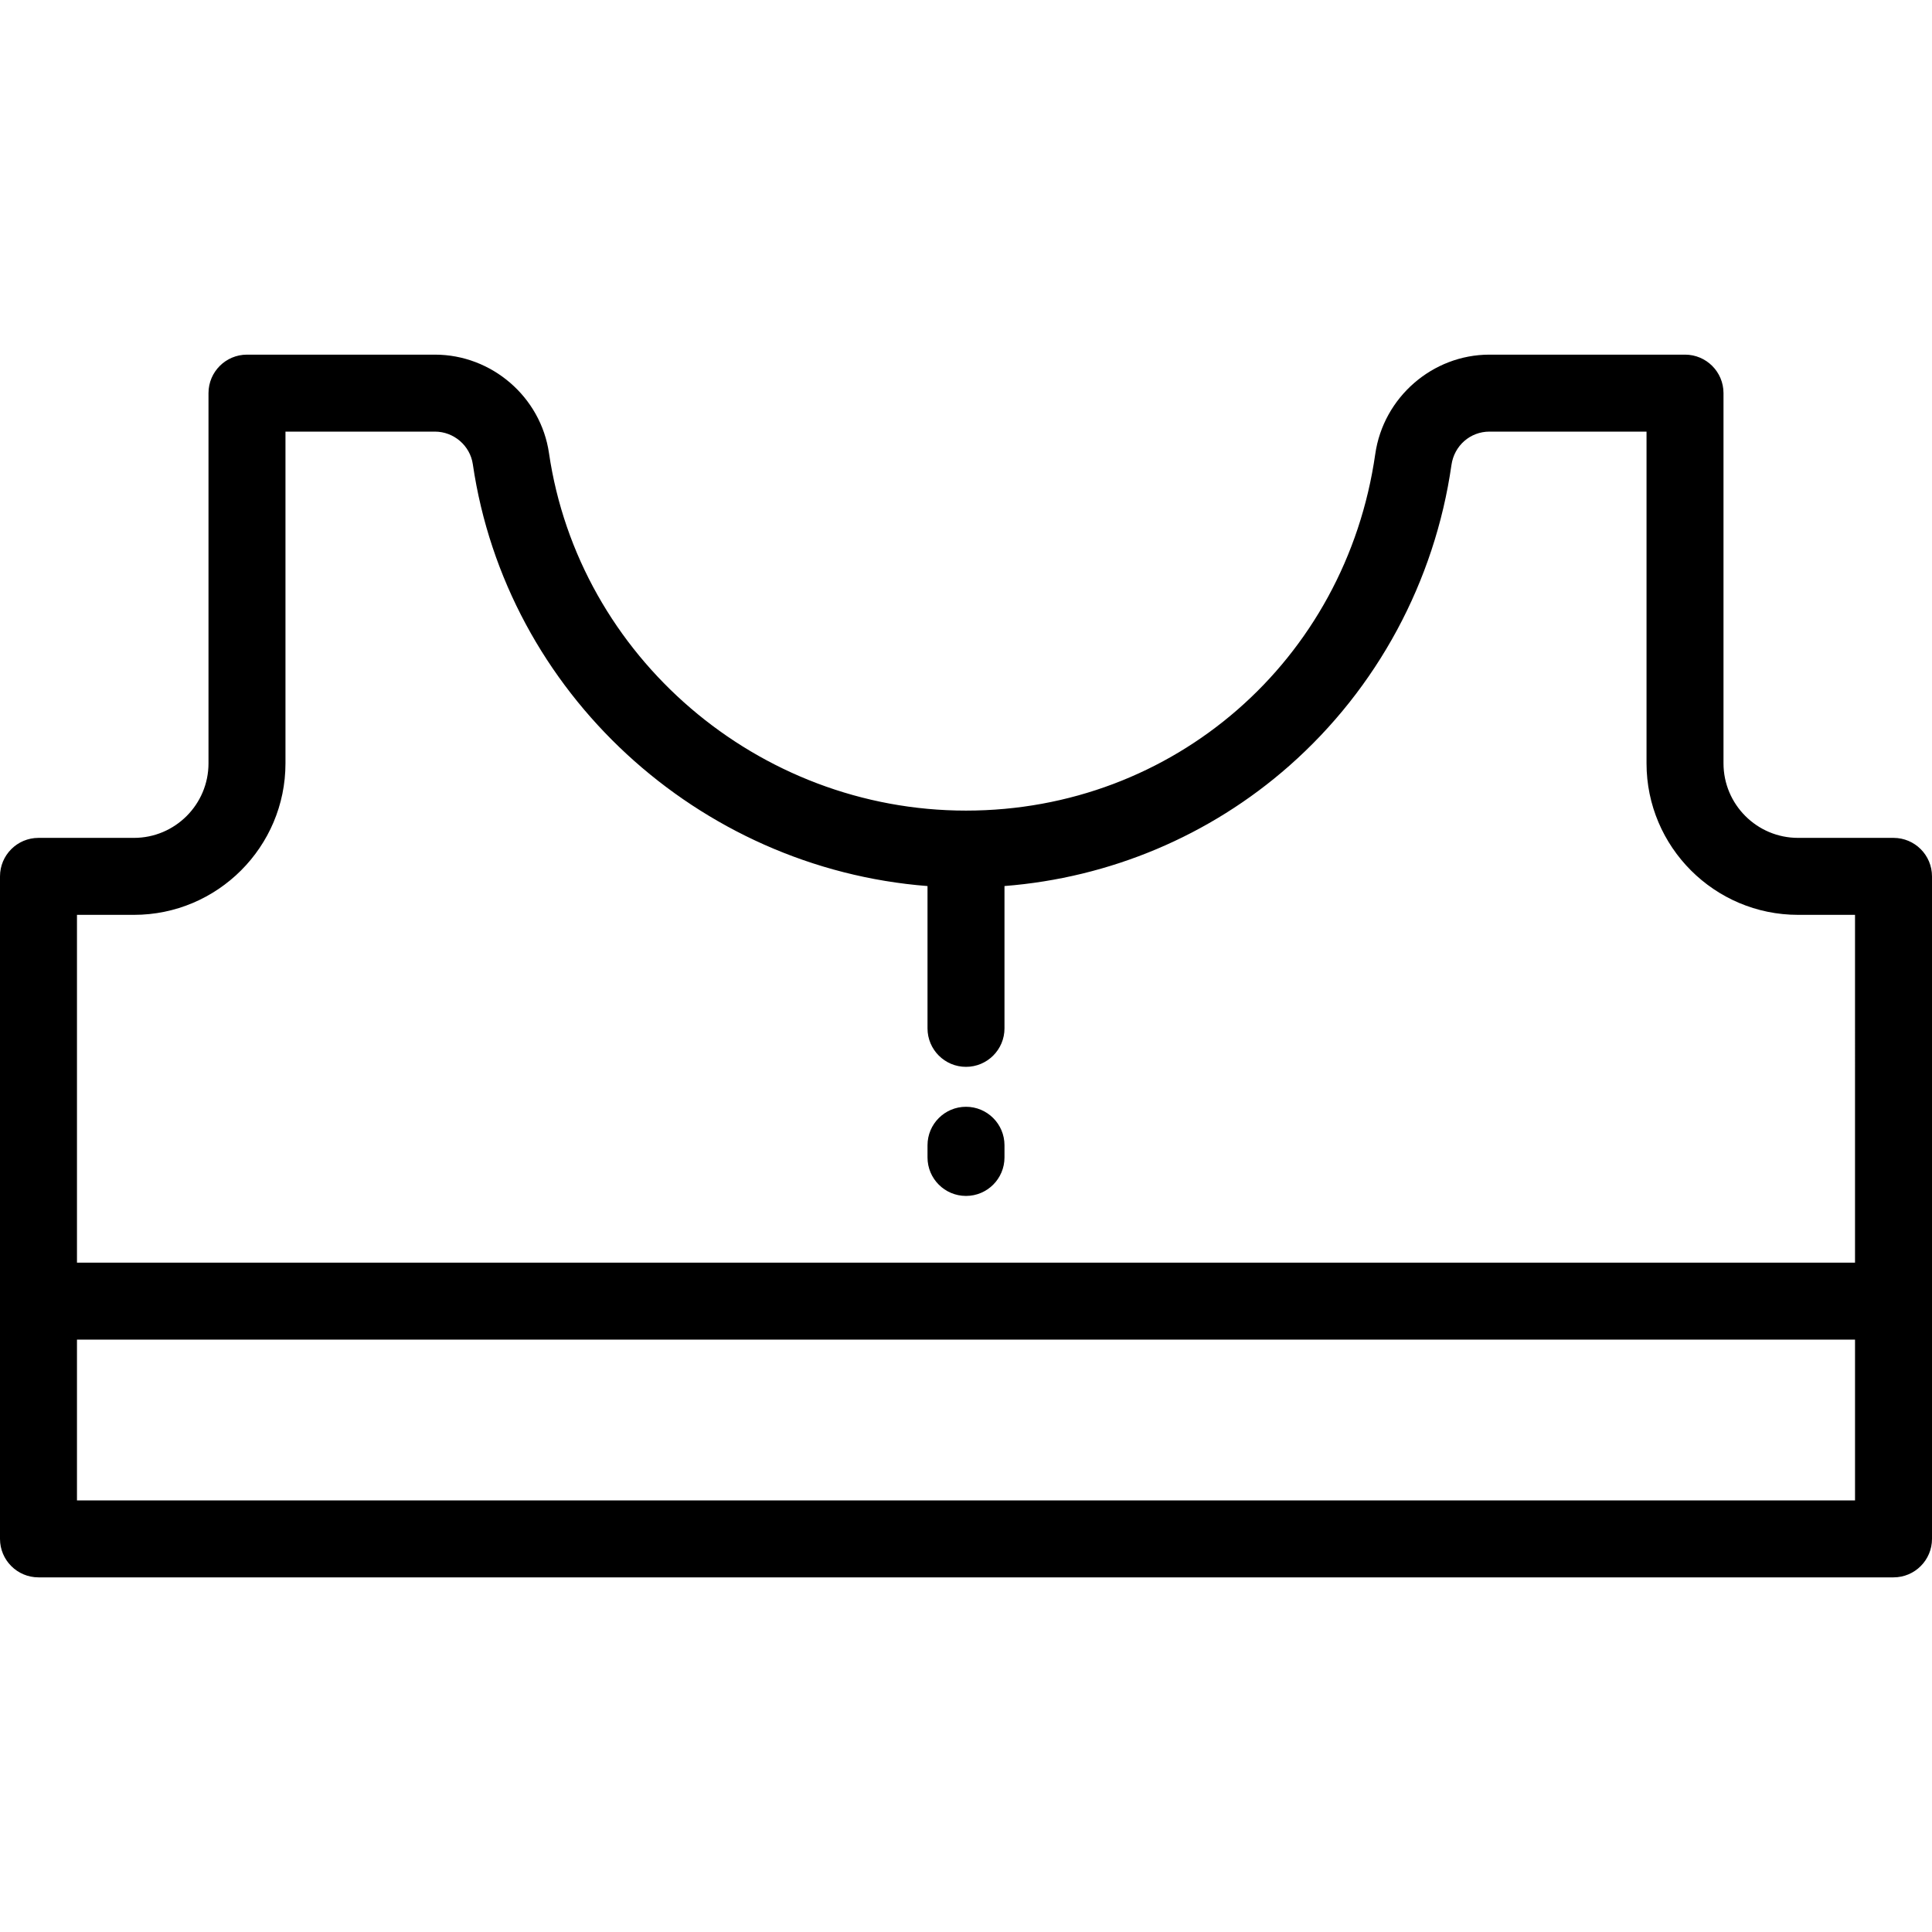 <?xml version="1.0" encoding="iso-8859-1"?>
<!-- Uploaded to: SVG Repo, www.svgrepo.com, Generator: SVG Repo Mixer Tools -->
<svg fill="#000000" height="800px" width="800px" version="1.1" id="Layer_1" xmlns="http://www.w3.org/2000/svg" xmlns:xlink="http://www.w3.org/1999/xlink" 
	 viewBox="0 0 512 512" xml:space="preserve">
<g>
	<g>
		<path d="M501.801,222.046h-25.303c-10.892,0-19.752-8.861-19.752-19.751v-98.113c0-5.632-4.567-10.199-10.199-10.199h-51.824
			c-15.103,0-28.113,11.327-30.266,26.35c-7.843,54.748-53.457,94.485-108.457,94.485c-55.095,0-102.607-40.738-110.517-94.76
			c-2.175-14.864-15.17-26.074-30.226-26.074H65.453c-5.632,0-10.199,4.567-10.199,10.199v98.113
			c0,10.891-8.861,19.751-19.752,19.751H10.199C4.567,222.047,0,226.615,0,232.247v175.571c0,5.632,4.567,10.199,10.199,10.199
			h491.602c5.632,0,10.199-4.567,10.199-10.199V232.246C512,226.614,507.433,222.046,501.801,222.046z M491.602,397.619H20.398
			v-42.601h471.203V397.619z M491.602,334.619H20.398v-92.174h15.104c22.139,0,40.15-18.011,40.15-40.149v-87.914h39.605
			c5.005,0,9.323,3.711,10.043,8.632c8.873,60.601,59.774,107.076,120.5,111.8v37.713c0,5.632,4.567,10.199,10.199,10.199
			s10.199-4.567,10.199-10.199V234.81c27.93-2.186,54.412-13.301,75.469-31.863c23.294-20.534,38.558-48.846,42.982-79.721
			c0.734-5.124,4.97-8.844,10.073-8.844h41.625v87.914c0,22.138,18.011,40.149,40.15,40.149h15.103V334.619z"/>
	</g>
</g>
<g>
	<g>
		<path d="M256,293.308c-5.632,0-10.199,4.567-10.199,10.199v3.227c0,5.632,4.567,10.199,10.199,10.199s10.199-4.567,10.199-10.199
			v-3.227C266.199,297.875,261.632,293.308,256,293.308z"/>
	</g>
</g>
</svg>